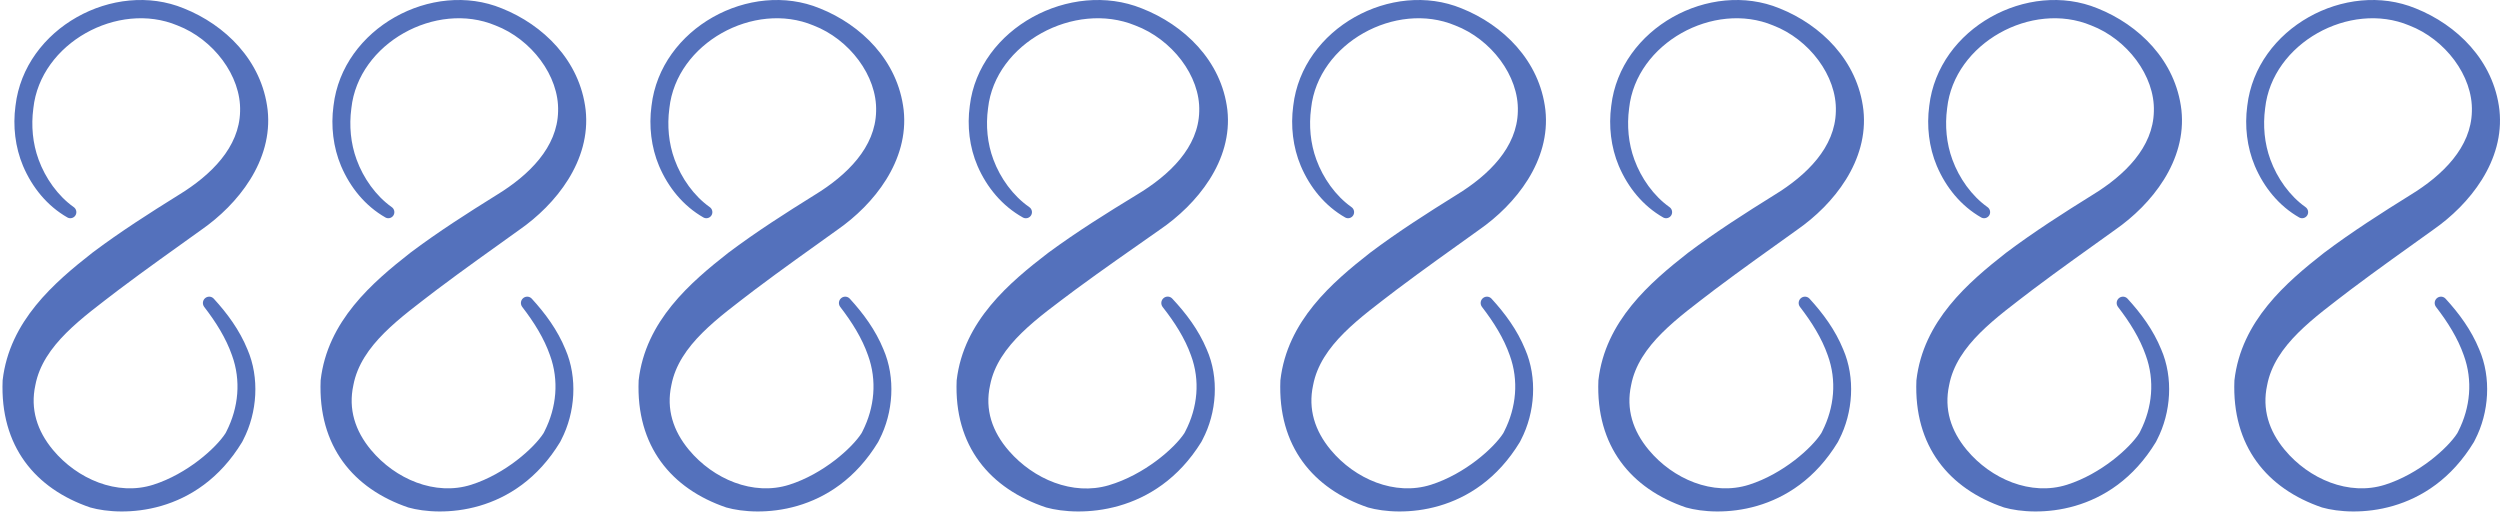 <svg width="483" height="99" viewBox="0 0 483 99" fill="none" xmlns="http://www.w3.org/2000/svg">
<g clip-path="url(#clip0_1310_678)">
<path d="M482.891 21.251C483.953 31.092 477.086 39.526 470.115 44.376L470.104 44.383C464.724 48.244 459.357 52.039 454.198 55.924C447.127 61.372 439.485 66.642 438.011 74.414L438.009 74.422C437.01 79.035 438.342 83.23 441.409 86.918C446.094 92.55 453.801 95.868 460.784 93.652C467.371 91.561 472.955 86.52 474.764 83.677C474.828 83.555 474.89 83.432 474.951 83.308C477.274 78.722 477.768 73.502 476.006 68.656C474.847 65.329 472.891 62.221 470.642 59.303C470.248 58.791 470.306 58.061 470.786 57.628C471.276 57.186 472.03 57.214 472.476 57.7C475.081 60.543 477.446 63.736 478.984 67.5C481.351 72.953 480.898 79.709 478.192 84.937C478.118 85.088 478.043 85.238 477.966 85.386C469.296 99.695 454.795 99.789 448.628 98.047C438.009 94.433 431.159 86.209 431.688 73.496L431.69 73.484C432.991 62.01 441.722 54.559 448.991 48.855C454.451 44.746 460.066 41.175 465.721 37.65C465.728 37.646 465.735 37.642 465.741 37.638C465.738 37.64 465.734 37.642 465.73 37.645L465.763 37.624C465.825 37.586 465.939 37.516 465.741 37.638C471.96 33.83 477.429 28.452 477.566 21.52C477.797 14.634 472.363 7.566 465.468 4.919L465.453 4.913C453.985 0.117 438.99 8.321 437.626 20.902C437.625 20.914 437.624 20.927 437.622 20.939C437.178 24.293 437.488 27.698 438.642 30.846C439.952 34.427 442.341 37.819 445.411 40.004C445.927 40.349 446.086 41.047 445.774 41.583C445.462 42.118 444.779 42.319 444.232 42.029C440.299 39.791 437.395 36.207 435.633 32.058C434.107 28.433 433.649 24.353 434.168 20.477L434.174 20.435C435.919 5.42 453.224 -3.939 466.698 1.619C466.704 1.621 466.711 1.623 466.717 1.625C474.624 4.789 481.778 11.643 482.891 21.251Z" fill="#5471BC"/>
<path d="M421.451 21.251C422.514 31.092 415.647 39.526 408.675 44.376L408.665 44.383C403.285 48.244 397.918 52.039 392.758 55.924C385.688 61.372 378.045 66.642 376.571 74.414L376.57 74.422C375.571 79.035 376.903 83.23 379.97 86.918C384.654 92.55 392.362 95.868 399.345 93.652C405.932 91.561 411.516 86.52 413.325 83.677C413.388 83.555 413.451 83.432 413.512 83.308C415.835 78.722 416.328 73.502 414.566 68.656C413.408 65.329 411.452 62.221 409.203 59.303C408.808 58.791 408.867 58.061 409.347 57.628C409.837 57.186 410.591 57.214 411.036 57.7C413.641 60.543 416.007 63.736 417.544 67.5C419.911 72.953 419.458 79.709 416.753 84.937C416.679 85.088 416.604 85.238 416.526 85.386C407.857 99.695 393.356 99.789 387.189 98.047C376.57 94.433 369.72 86.209 370.249 73.496L370.25 73.484C371.552 62.01 380.282 54.559 387.551 48.855C393.012 44.746 398.627 41.175 404.282 37.65C404.289 37.646 404.296 37.642 404.302 37.638C404.298 37.64 404.295 37.642 404.291 37.645L404.324 37.624C404.386 37.586 404.499 37.516 404.302 37.638C410.521 33.83 415.99 28.452 416.126 21.52C416.358 14.634 410.924 7.566 404.029 4.919L404.013 4.913C392.545 0.117 377.551 8.321 376.187 20.902C376.185 20.914 376.184 20.927 376.183 20.939C375.738 24.293 376.049 27.698 377.203 30.846C378.513 34.427 380.902 37.819 383.972 40.004C384.487 40.349 384.647 41.047 384.334 41.583C384.023 42.118 383.34 42.319 382.793 42.029C378.859 39.791 375.955 36.207 374.194 32.058C372.667 28.433 372.21 24.353 372.729 20.477L372.734 20.435C374.479 5.42 391.785 -3.939 405.259 1.619C405.265 1.621 405.271 1.623 405.277 1.625C413.184 4.789 420.339 11.643 421.451 21.251Z" fill="#5471BC"/>
<path d="M360.011 21.251C361.074 31.092 354.207 39.526 347.235 44.376L347.225 44.383C341.845 48.244 336.478 52.039 331.318 55.924C324.248 61.372 316.606 66.642 315.131 74.414L315.13 74.422C314.131 79.035 315.463 83.23 318.53 86.918C323.214 92.55 330.922 95.868 337.905 93.652C344.492 91.561 350.076 86.52 351.885 83.677C351.948 83.555 352.011 83.432 352.072 83.308C354.395 78.722 354.888 73.502 353.126 68.656C351.968 65.329 350.012 62.221 347.763 59.303C347.369 58.791 347.427 58.061 347.907 57.628C348.397 57.186 349.151 57.214 349.597 57.7C352.202 60.543 354.567 63.736 356.104 67.5C358.471 72.953 358.019 79.709 355.313 84.937C355.239 85.088 355.164 85.238 355.087 85.386C346.417 99.695 331.916 99.789 325.749 98.047C315.13 94.433 308.28 86.209 308.809 73.496L308.81 73.484C310.112 62.01 318.842 54.559 326.111 48.855C331.572 44.746 337.187 41.175 342.842 37.65C342.849 37.646 342.856 37.642 342.862 37.638C342.858 37.64 342.855 37.642 342.851 37.645L342.884 37.624C342.946 37.586 343.059 37.516 342.862 37.638C349.081 33.83 354.55 28.452 354.686 21.52C354.918 14.634 349.484 7.566 342.589 4.919L342.573 4.913C331.105 0.117 316.111 8.321 314.747 20.902C314.745 20.914 314.744 20.927 314.743 20.939C314.298 24.293 314.609 27.698 315.763 30.846C317.073 34.427 319.462 37.819 322.532 40.004C323.047 40.349 323.207 41.047 322.895 41.583C322.583 42.118 321.9 42.319 321.353 42.029C317.419 39.791 314.515 36.207 312.754 32.058C311.227 28.433 310.77 24.353 311.289 20.477L311.294 20.435C313.039 5.42 330.345 -3.939 343.819 1.619C343.825 1.621 343.831 1.623 343.837 1.625C351.744 4.789 358.899 11.643 360.011 21.251Z" fill="#5471BC"/>
<path d="M298.572 21.251C299.634 31.092 292.767 39.526 285.796 44.376L285.785 44.383C280.405 48.244 275.038 52.039 269.879 55.924C262.808 61.372 255.166 66.642 253.692 74.414L253.69 74.422C252.692 79.035 254.024 83.23 257.091 86.918C261.775 92.55 269.482 95.868 276.465 93.652C283.052 91.561 288.636 86.52 290.446 83.677C290.509 83.555 290.571 83.432 290.632 83.308C292.955 78.722 293.449 73.502 291.687 68.656C290.528 65.329 288.573 62.221 286.323 59.303C285.929 58.791 285.987 58.061 286.467 57.628C286.957 57.186 287.711 57.214 288.157 57.7C290.762 60.543 293.127 63.736 294.665 67.5C297.032 72.953 296.579 79.709 293.873 84.937C293.799 85.088 293.724 85.238 293.647 85.386C284.977 99.695 270.476 99.789 264.309 98.047C253.69 94.433 246.84 86.209 247.37 73.496L247.371 73.484C248.672 62.01 257.403 54.559 264.672 48.855C270.132 44.746 275.748 41.175 281.402 37.65C281.409 37.646 281.416 37.642 281.423 37.638C281.419 37.64 281.415 37.642 281.412 37.645L281.444 37.624C281.507 37.586 281.62 37.516 281.423 37.638C287.641 33.83 293.111 28.452 293.247 21.52C293.478 14.634 288.045 7.566 281.149 4.919L281.134 4.913C269.666 0.117 254.671 8.321 253.307 20.902C253.306 20.914 253.305 20.927 253.303 20.939C252.859 24.293 253.169 27.698 254.323 30.846C255.633 34.427 258.022 37.819 261.092 40.004C261.608 40.349 261.767 41.047 261.455 41.583C261.144 42.118 260.461 42.319 259.913 42.029C255.98 39.791 253.076 36.207 251.315 32.058C249.788 28.433 249.33 24.353 249.849 20.477L249.855 20.435C251.6 5.42 268.905 -3.939 282.379 1.619C282.385 1.621 282.392 1.623 282.398 1.625C290.305 4.789 297.459 11.643 298.572 21.251Z" fill="#5471BC"/>
<path d="M237.13 21.251C238.215 31.092 231.201 39.526 224.079 44.376L224.068 44.383C218.573 48.244 213.091 52.039 207.82 55.924C200.597 61.372 192.791 66.642 191.285 74.414L191.283 74.422C190.242 79.129 191.68 83.401 194.95 87.142C199.704 92.582 207.249 95.793 214.182 93.762C221.069 91.744 226.948 86.572 228.829 83.677C228.894 83.555 228.958 83.432 229.02 83.308C231.393 78.722 231.897 73.502 230.097 68.656C228.917 65.338 226.926 62.238 224.636 59.326C224.226 58.804 224.286 58.051 224.784 57.612C225.277 57.176 226.026 57.203 226.476 57.683C229.143 60.53 231.565 63.728 233.139 67.5C235.557 72.953 235.094 79.709 232.33 84.937C232.255 85.088 232.178 85.238 232.099 85.386C223.243 99.695 208.43 99.789 202.131 98.047C191.283 94.433 184.286 86.209 184.827 73.496L184.828 73.484C186.157 62.01 195.076 54.559 202.501 48.855C208.079 44.746 213.815 41.175 219.591 37.65C219.599 37.646 219.605 37.642 219.612 37.638C219.608 37.64 219.604 37.642 219.601 37.645C219.598 37.647 219.875 37.479 219.612 37.638C225.964 33.83 231.551 28.452 231.691 21.52C231.927 14.634 226.376 7.566 219.333 4.919L219.317 4.913C207.602 0.117 192.285 8.321 190.892 20.902C190.89 20.914 190.889 20.927 190.888 20.939C190.434 24.293 190.751 27.698 191.93 30.846C193.268 34.427 195.708 37.819 198.844 40.004C199.371 40.349 199.532 41.05 199.211 41.591C198.891 42.128 198.207 42.323 197.652 42.036L197.64 42.029C193.622 39.791 190.655 36.207 188.857 32.058C187.297 28.433 186.83 24.353 187.36 20.477L187.365 20.435C189.148 5.42 206.825 -3.939 220.589 1.619C220.595 1.621 220.602 1.623 220.608 1.625C228.685 4.789 235.994 11.643 237.13 21.251Z" fill="#5471BC"/>
<path d="M174.589 21.251C175.651 31.092 168.784 39.526 161.812 44.376L161.802 44.383C156.422 48.244 151.055 52.039 145.895 55.924C138.825 61.372 131.183 66.642 129.708 74.414L129.707 74.422C128.708 79.035 130.04 83.23 133.107 86.918C137.792 92.55 145.499 95.868 152.482 93.652C159.069 91.561 164.653 86.52 166.462 83.677C166.526 83.555 166.588 83.432 166.649 83.308C168.972 78.722 169.465 73.502 167.703 68.656C166.545 65.329 164.589 62.221 162.34 59.303C161.946 58.791 162.004 58.061 162.484 57.628C162.974 57.186 163.728 57.214 164.174 57.7C166.779 60.543 169.144 63.736 170.682 67.5C173.048 72.953 172.596 79.709 169.89 84.937C169.816 85.088 169.741 85.238 169.664 85.386C160.994 99.695 146.493 99.789 140.326 98.047C129.707 94.433 122.857 86.209 123.386 73.496L123.388 73.484C124.689 62.01 133.419 54.559 140.689 48.855C146.149 44.746 151.764 41.175 157.419 37.65C157.426 37.646 157.433 37.642 157.439 37.638C157.436 37.64 157.432 37.642 157.428 37.645L157.461 37.624C157.523 37.586 157.637 37.516 157.439 37.638C163.658 33.83 169.127 28.452 169.264 21.52C169.495 14.634 164.061 7.566 157.166 4.919L157.15 4.913C145.682 0.117 130.688 8.321 129.324 20.902C129.322 20.914 129.321 20.927 129.32 20.939C128.876 24.293 129.186 27.698 130.34 30.846C131.65 34.427 134.039 37.819 137.109 40.004C137.624 40.349 137.784 41.047 137.472 41.583C137.16 42.118 136.477 42.319 135.93 42.029C131.996 39.791 129.092 36.207 127.331 32.058C125.804 28.433 125.347 24.353 125.866 20.477L125.872 20.435C127.617 5.42 144.922 -3.939 158.396 1.619C158.402 1.621 158.408 1.623 158.414 1.625C166.321 4.789 173.476 11.643 174.589 21.251Z" fill="#5471BC"/>
<path d="M113.149 21.251C114.211 31.092 107.344 39.526 100.373 44.376L100.362 44.383C94.982 48.244 89.616 52.039 84.456 55.924C77.385 61.372 69.743 66.642 68.269 74.414L68.268 74.422C67.269 79.035 68.601 83.23 71.668 86.918C76.352 92.55 84.059 95.868 91.042 93.652C97.629 91.561 103.214 86.52 105.023 83.677C105.086 83.555 105.149 83.432 105.209 83.308C107.532 78.722 108.026 73.502 106.264 68.656C105.105 65.329 103.15 62.221 100.9 59.303C100.506 58.791 100.564 58.061 101.044 57.628C101.534 57.186 102.288 57.214 102.734 57.7C105.339 60.543 107.704 63.736 109.242 67.5C111.609 72.953 111.156 79.709 108.45 84.937C108.377 85.088 108.301 85.238 108.224 85.386C99.555 99.695 85.053 99.789 78.887 98.047C68.268 94.433 61.417 86.209 61.947 73.496L61.948 73.484C63.249 62.01 71.98 54.559 79.249 48.855C84.709 44.746 90.325 41.175 95.98 37.65C95.987 37.646 95.993 37.642 96 37.638C95.996 37.64 95.992 37.642 95.989 37.645L96.021 37.624C96.084 37.586 96.197 37.516 96 37.638C102.218 33.83 107.688 28.452 107.824 21.52C108.055 14.634 102.622 7.566 95.727 4.919L95.711 4.913C84.243 0.117 69.248 8.321 67.885 20.902C67.883 20.914 67.882 20.927 67.88 20.939C67.436 24.293 67.746 27.698 68.9 30.846C70.21 34.427 72.599 37.819 75.669 40.004C76.185 40.349 76.344 41.047 76.032 41.583C75.721 42.118 75.038 42.319 74.49 42.029C70.557 39.791 67.653 36.207 65.892 32.058C64.365 28.433 63.907 24.353 64.426 20.477L64.432 20.435C66.177 5.42 83.482 -3.939 96.957 1.619C96.963 1.621 96.969 1.623 96.975 1.625C104.882 4.789 112.036 11.643 113.149 21.251Z" fill="#5471BC"/>
<path d="M51.71 21.251C52.772 31.092 45.905 39.526 38.933 44.376L38.923 44.383C33.543 48.244 28.176 52.039 23.017 55.924C15.946 61.372 8.304 66.642 6.83 74.414L6.828 74.422C5.829 79.035 7.161 83.23 10.228 86.918C14.913 92.55 22.62 95.868 29.603 93.652C36.19 91.561 41.774 86.52 43.583 83.677C43.647 83.555 43.709 83.432 43.77 83.308C46.093 78.722 46.587 73.502 44.825 68.656C43.666 65.329 41.71 62.221 39.461 59.303C39.067 58.791 39.125 58.061 39.605 57.628C40.095 57.186 40.849 57.214 41.295 57.7C43.9 60.543 46.265 63.736 47.803 67.5C50.169 72.953 49.717 79.709 47.011 84.937C46.937 85.088 46.862 85.238 46.785 85.386C38.115 99.695 23.614 99.789 17.447 98.047C6.828 94.433 -0.022 86.209 0.507 73.496L0.509 73.484C1.81 62.01 10.54 54.559 17.81 48.855C23.27 44.746 28.885 41.175 34.54 37.65C34.547 37.646 34.554 37.642 34.56 37.638C34.557 37.64 34.553 37.642 34.549 37.645L34.582 37.624C34.644 37.586 34.758 37.516 34.56 37.638C40.779 33.83 46.248 28.452 46.385 21.52C46.616 14.634 41.182 7.566 34.287 4.919L34.272 4.913C22.803 0.117 7.809 8.321 6.445 20.902C6.443 20.914 6.442 20.927 6.441 20.939C5.997 24.293 6.307 27.698 7.461 30.846C8.771 34.427 11.16 37.819 14.23 40.004C14.745 40.349 14.905 41.047 14.593 41.583C14.281 42.118 13.598 42.319 13.051 42.029C9.117 39.791 6.213 36.207 4.452 32.058C2.926 28.433 2.468 24.353 2.987 20.477L2.993 20.435C4.738 5.42 22.043 -3.939 35.517 1.619C35.523 1.621 35.529 1.623 35.535 1.625C43.443 4.789 50.597 11.643 51.71 21.251Z" fill="#5471BC"/>
</g>
<defs>
<clipPath id="clip0_1310_678">
<rect width="99" height="483" fill="white" transform="translate(483 2.11126e-05) rotate(90)"/>
</clipPath>
</defs>
</svg>
